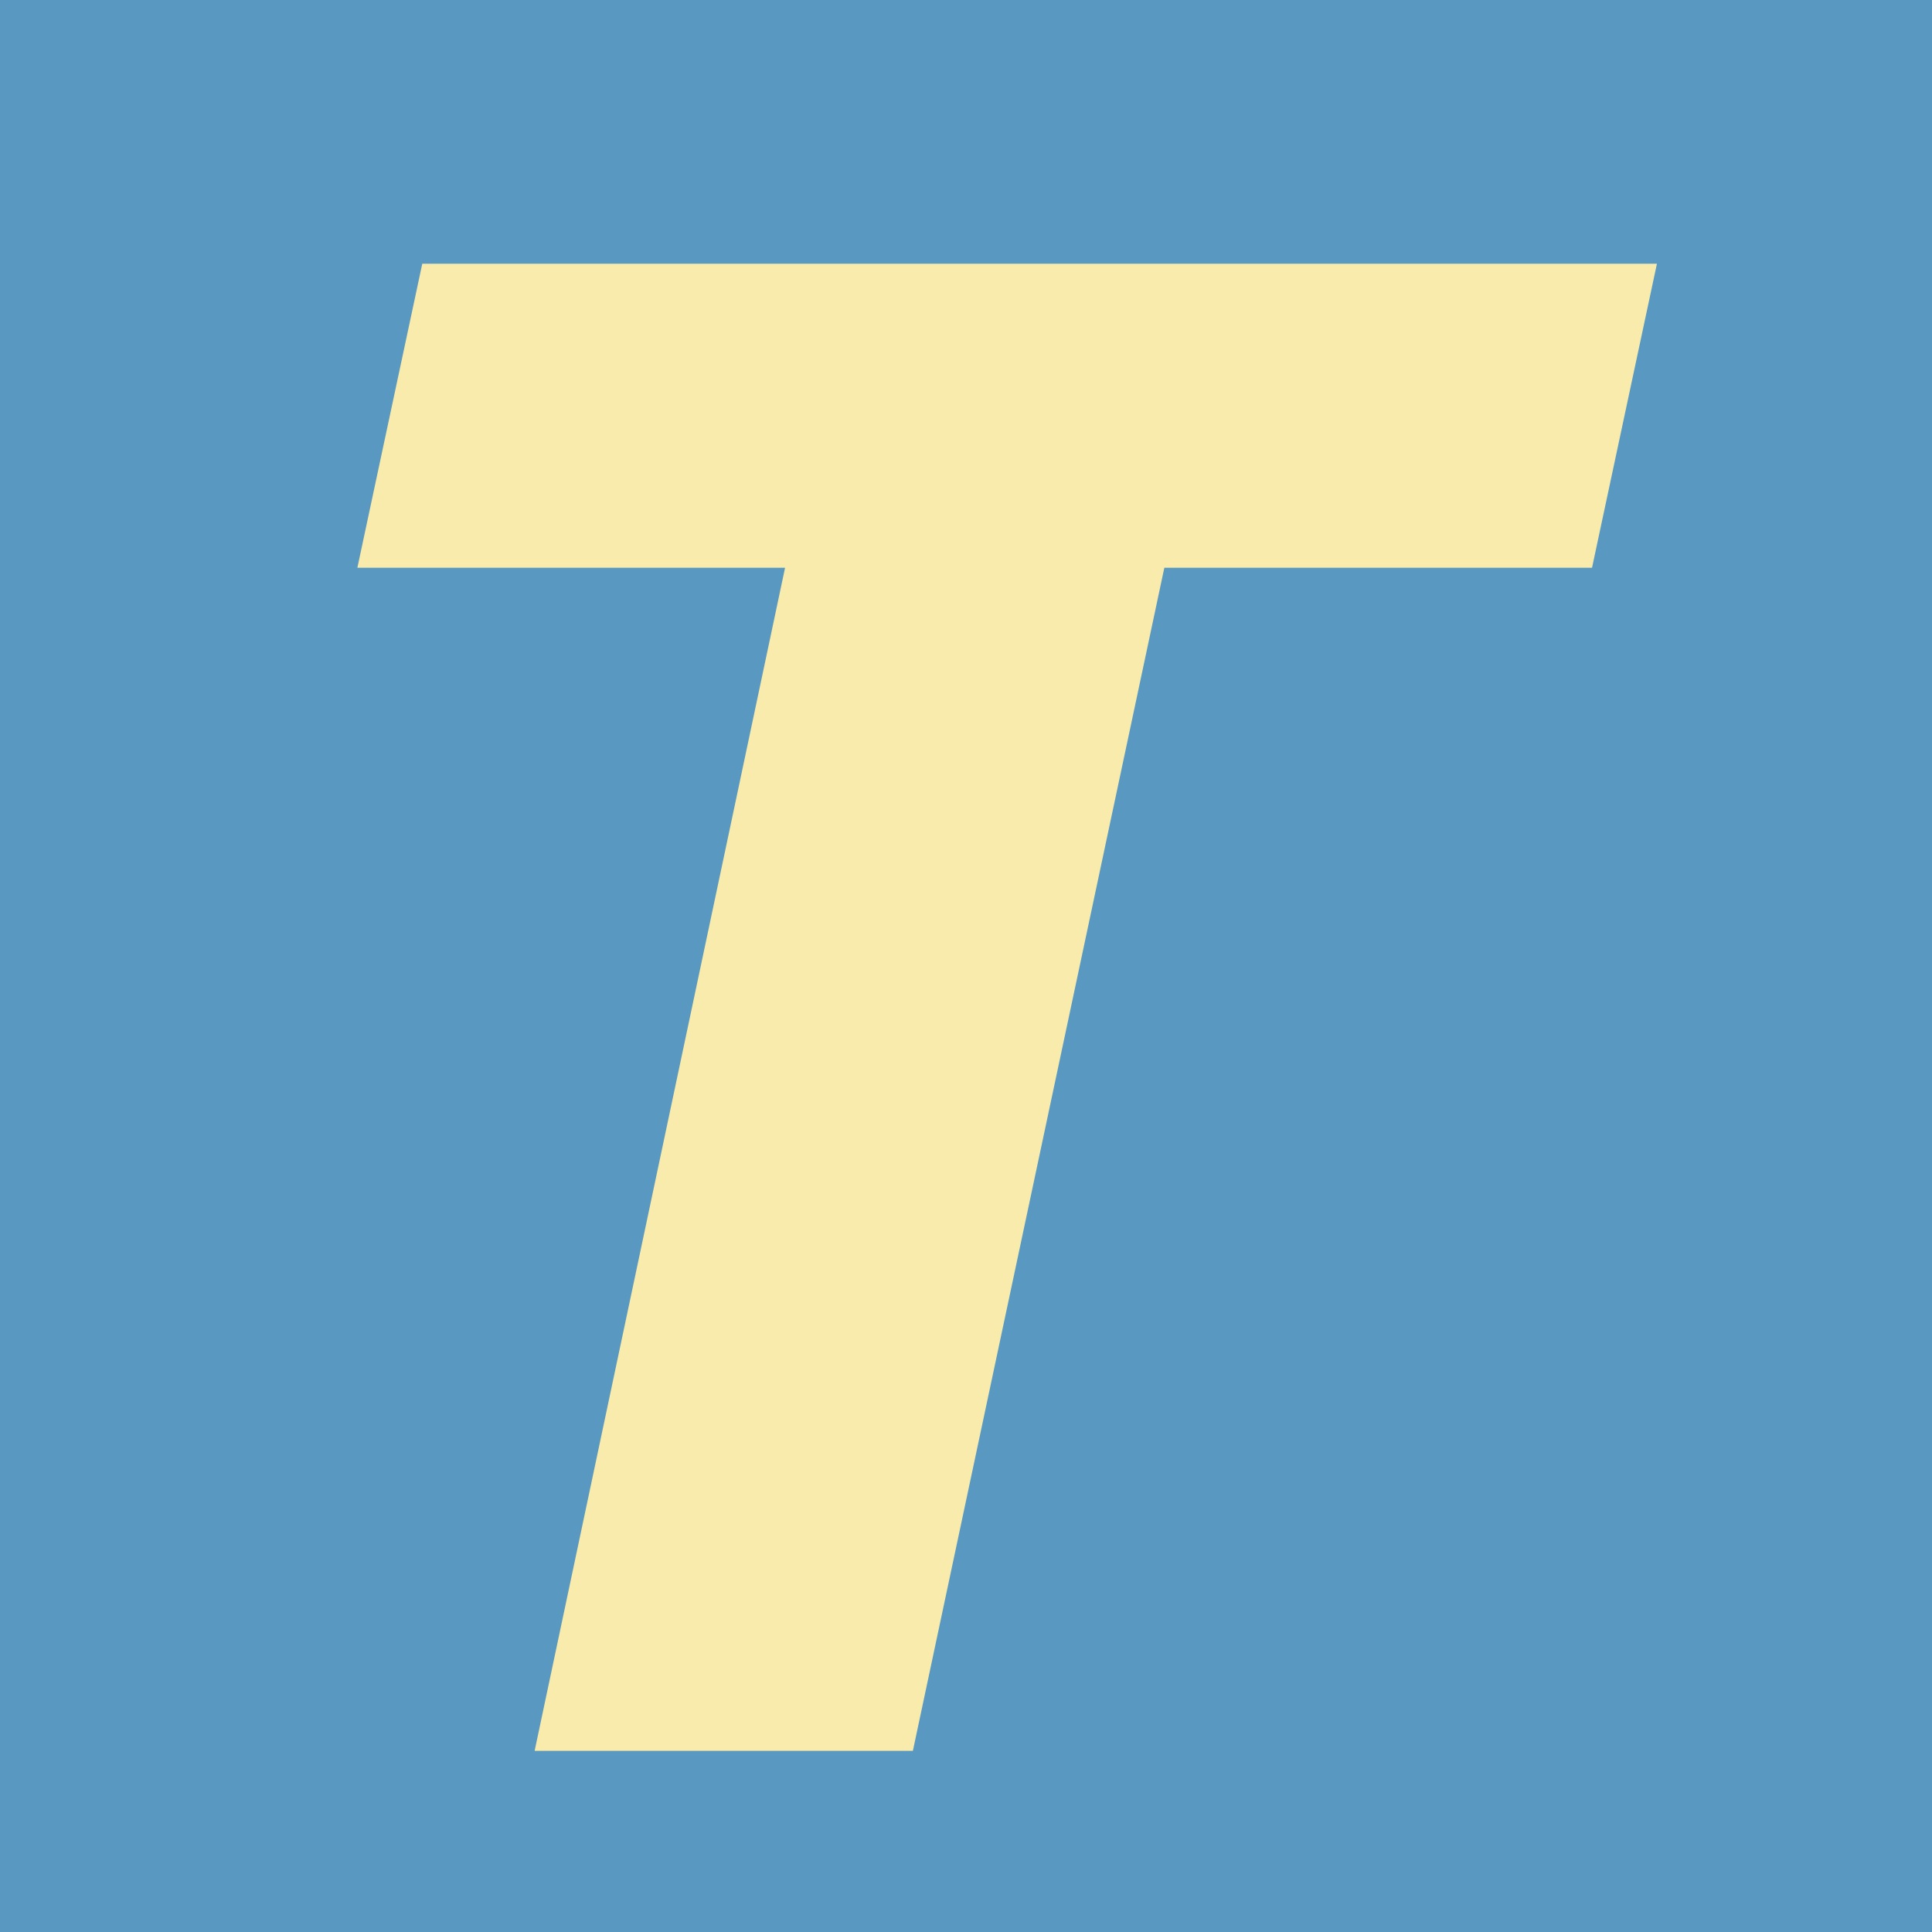 <svg width="32" height="32" viewBox="0 0 32 32" fill="none" xmlns="http://www.w3.org/2000/svg">
<g clip-path="url(#clip0_1122_32492)">
<rect width="32" height="32" fill="#5998C0"/>
<path d="M15.12 29H8.855L13.003 9.404H5.919L6.994 4.368H27.444L26.369 9.404H19.285L15.12 29Z" fill="#F8EBAB"/>
</g>
<defs>
<clipPath id="clip0_1122_32492">
<rect width="32" height="32" fill="white"/>
</clipPath>
</defs>
</svg>
